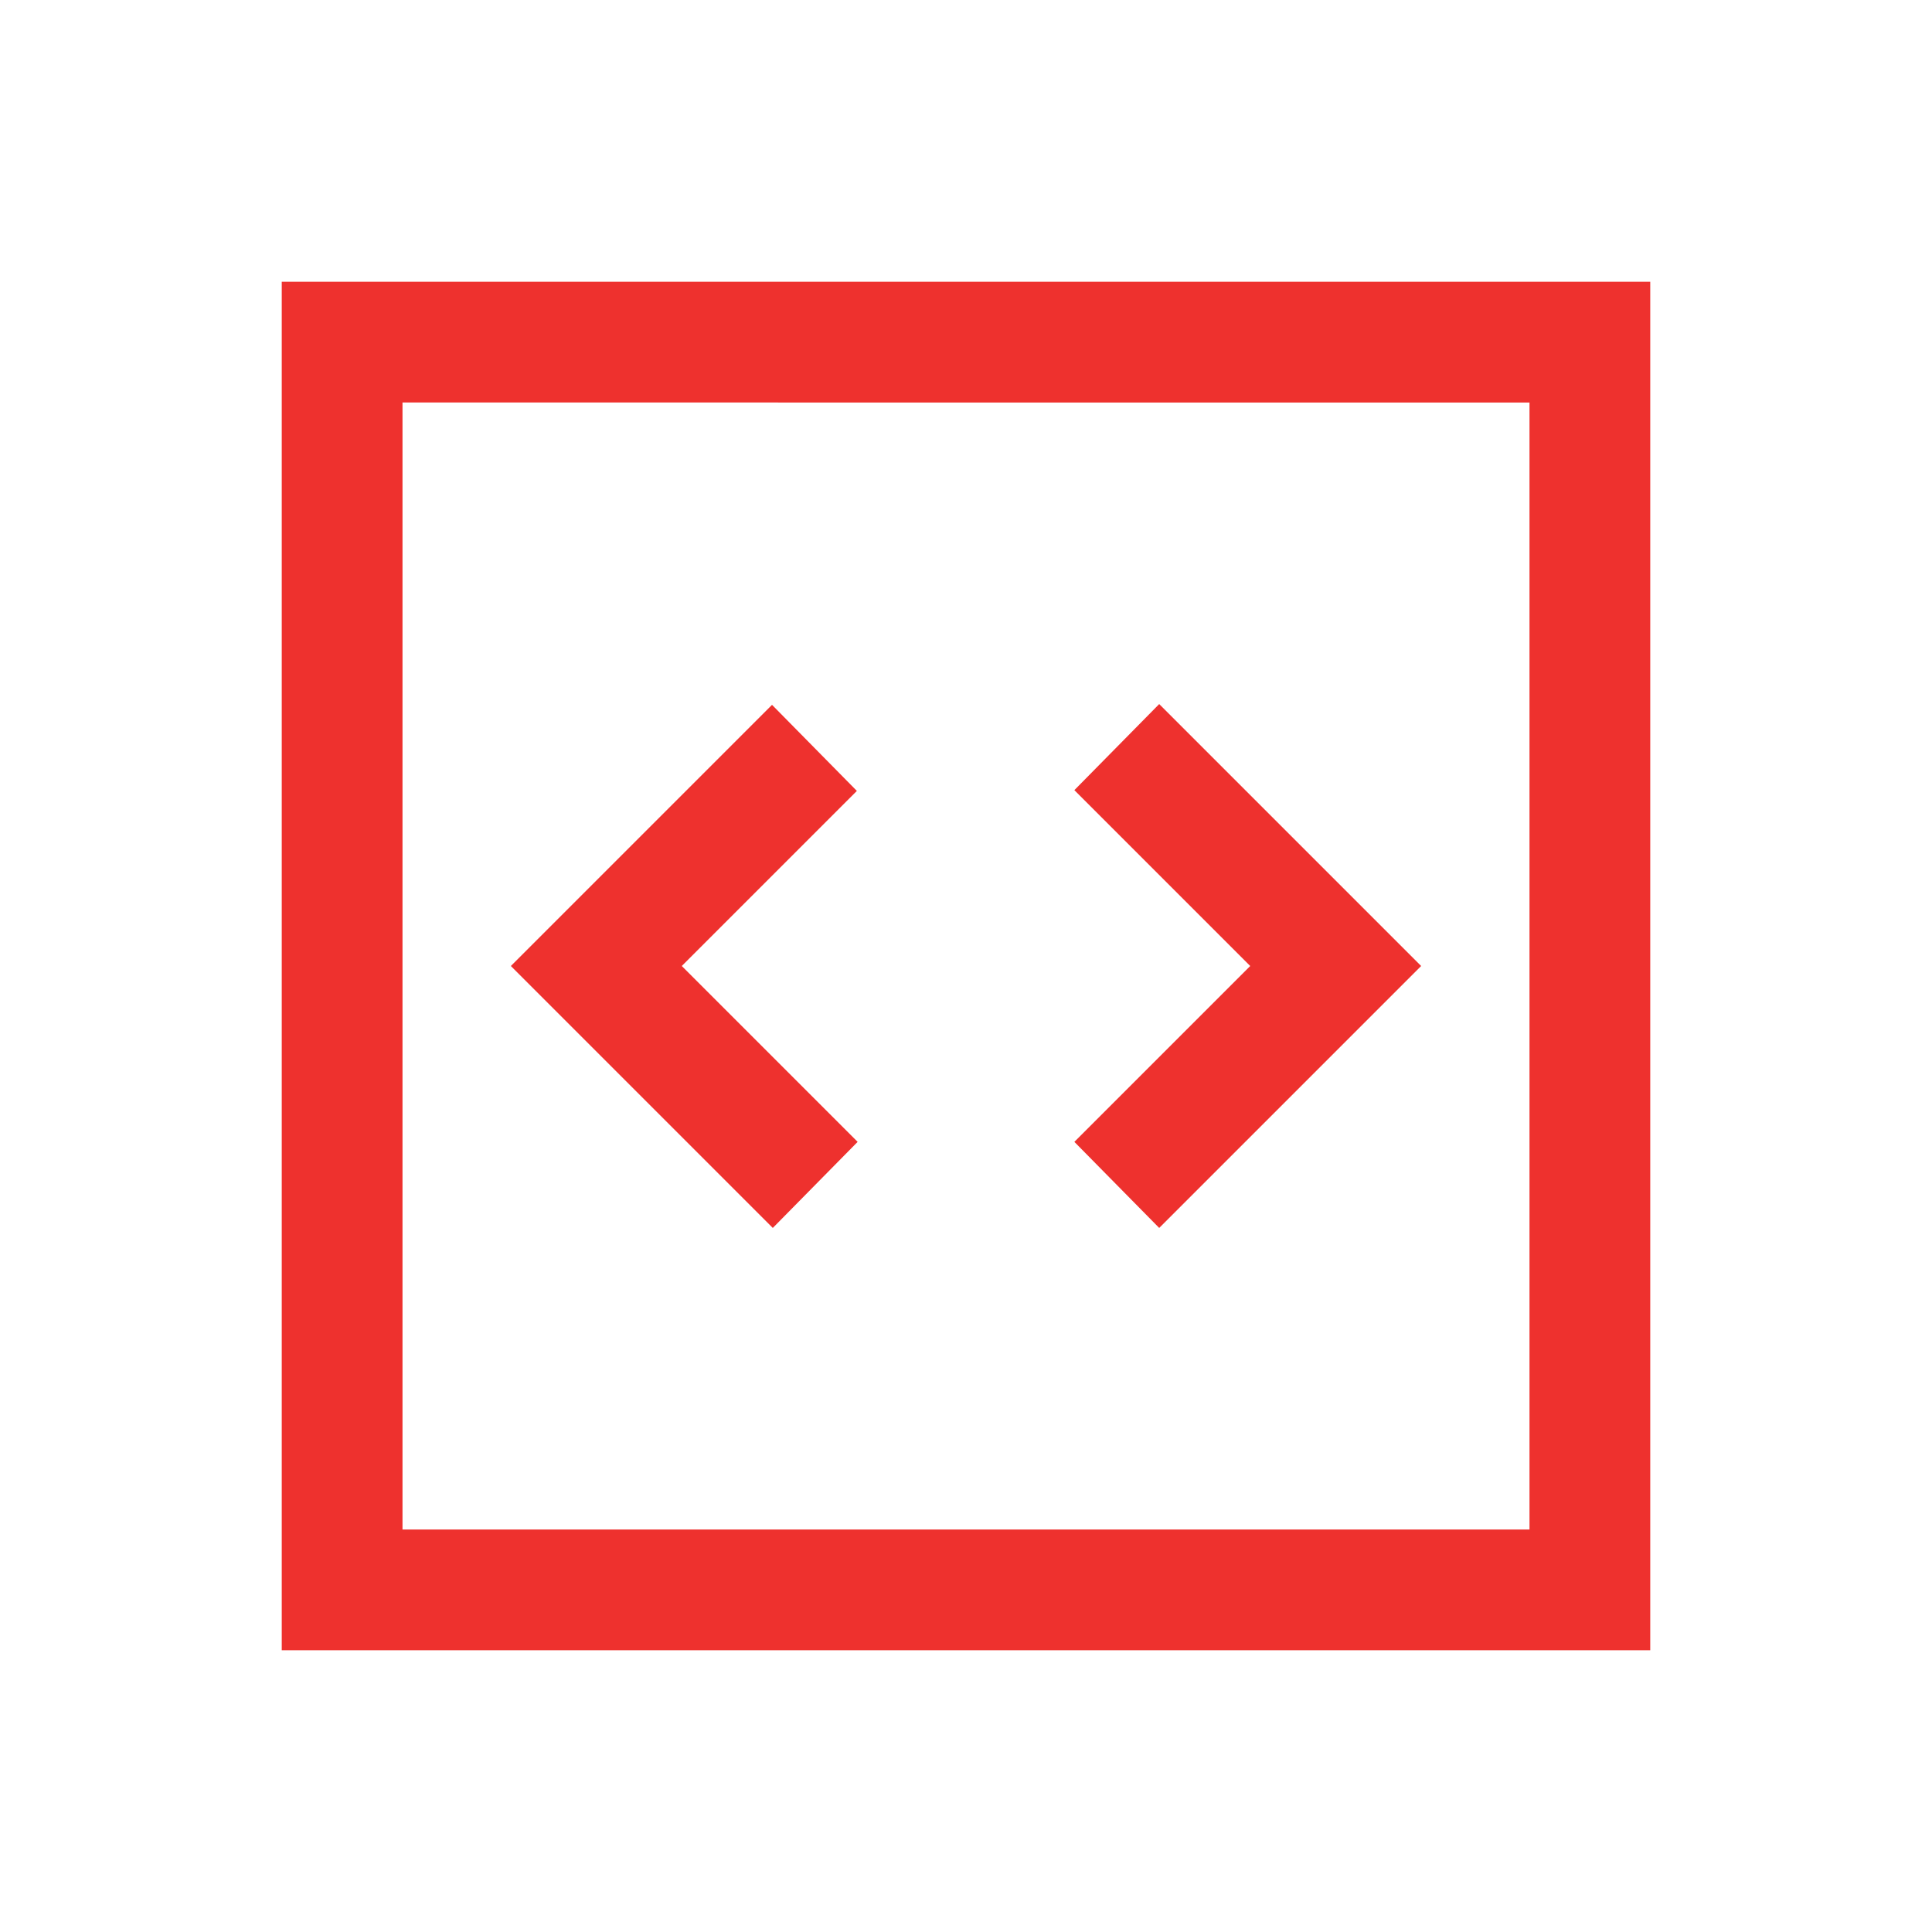 <svg xmlns="http://www.w3.org/2000/svg" height="24" viewBox="0 -960 960 960" width="24"><path d="m384-349.847 42.153-42.768L338.768-480l87-87-42.153-42.768L253.847-480 384-349.847Zm192 0L706.153-480 576-610.153l-42.153 42.768L621.232-480l-87.385 87.385L576-349.847ZM140.001-140.001v-679.998h679.998v679.998H140.001ZM200-200h560v-560H200v560Zm0 0v-560 560Z" fill="#EE312E"/></svg>